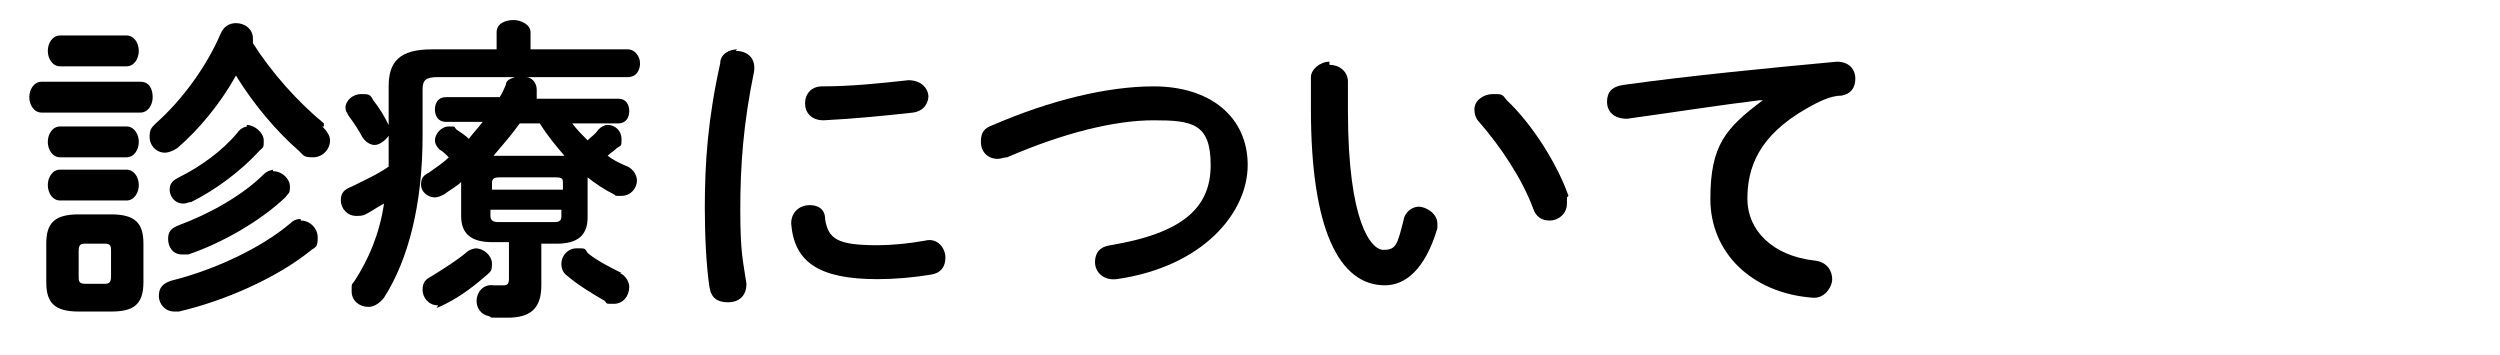 <?xml version="1.0" encoding="UTF-8"?>
<svg id="_レイヤー_1" data-name=" レイヤー 1" xmlns="http://www.w3.org/2000/svg" version="1.1" viewBox="0 0 162.1 23">
  <defs>
    <style>
      .cls-1 {
        fill: #000;
        stroke-width: 0px;
      }
    </style>
  </defs>
  <path class="cls-1" d="M2.7,7.3c-.5,0-.8-.5-.8-1s.3-1,.8-1h6.4c.6,0,.8.5.8,1s-.3,1-.8,1H2.7ZM5.1,20.2c-1.6,0-2.1-.6-2.1-1.9v-2.5c0-1.3.5-1.9,2.1-1.9h2.1c1.6,0,2.1.6,2.1,1.9v2.5c0,1.5-.7,1.9-2.1,1.9,0,0-2.1,0-2.1,0ZM3.9,4.3c-.5,0-.8-.5-.8-1s.3-1,.8-1h4.3c.5,0,.8.5.8,1s-.3,1-.8,1H3.9ZM3.9,10.2c-.5,0-.8-.5-.8-1s.3-1,.8-1h4.3c.5,0,.8.5.8,1s-.3,1-.8,1H3.9ZM3.9,13c-.5,0-.8-.5-.8-1s.3-1,.8-1h4.3c.5,0,.8.5.8,1s-.3,1-.8,1H3.9ZM6.8,18.4c.3,0,.4-.1.4-.5v-1.6c0-.3,0-.5-.4-.5h-1.3c-.3,0-.4.1-.4.5v1.6c0,.3,0,.5.4.5h1.3ZM20.9,8.2c.3.3.5.6.5.9,0,.6-.5,1.1-1.1,1.1s-.6-.1-.9-.4c-1.5-1.3-3-3.1-4.1-4.9-1,1.8-2.4,3.5-3.8,4.7-.3.2-.6.3-.8.3-.6,0-1-.5-1-1s.1-.6.4-.9c1.7-1.5,3.3-3.7,4.2-5.8.2-.5.6-.7,1-.7.6,0,1.1.4,1.1,1s0,.2,0,.3c1.2,1.9,2.9,3.8,4.6,5.2v.2ZM19.5,14.3c.6,0,1.1.5,1.1,1.1s-.1.6-.4.8c-2.2,1.8-5.6,3.3-8.6,4h-.3c-.6,0-1-.5-1-1s.2-.8.8-1c2.8-.7,5.8-2.1,7.7-3.7.2-.2.4-.3.7-.3h0ZM16,8.1c.5,0,1.1.5,1.1,1s0,.4-.3.7c-1.2,1.3-2.8,2.5-4.4,3.3-.2,0-.3.1-.5.1-.6,0-.9-.5-.9-.9s.2-.6.6-.8c1.4-.7,2.8-1.7,3.8-2.9.2-.3.5-.4.7-.4h-.1ZM17.7,11.1c.6,0,1.1.5,1.1,1s-.1.4-.3.7c-1.7,1.6-4.2,3-6.3,3.7h-.4c-.6,0-.9-.5-.9-1s.2-.7.7-.9c1.9-.7,4.1-1.9,5.5-3.3.2-.2.5-.3.7-.3h-.1Z"/>
  <path class="cls-1" d="M37.1,8c.3.4.7.8,1,1.1.2-.2.5-.4.7-.7.2-.2.4-.3.6-.3.5,0,.9.4.9.9s0,.4-.3.6c-.2.2-.4.3-.6.5.4.3.8.5,1.3.7.4.2.6.6.6.9,0,.5-.4,1-1,1s-.3,0-.5-.1c-.6-.3-1.2-.7-1.7-1.1v2.6c0,1.2-.7,1.7-2,1.7h-1v2.7c0,1.5-.7,2.1-2.2,2.1s-.9,0-1.2-.1c-.5-.1-.8-.5-.8-1s.4-1.1,1.1-1h.7q.3,0,.3-.4v-2.4h-1.1c-1.3,0-2-.5-2-1.7v-2.2c-.3.3-.7.5-1.1.8-.2.1-.4.2-.6.2-.5,0-.9-.4-.9-.8s.1-.6.5-.8c.4-.3.9-.6,1.3-1-.2-.2-.4-.4-.6-.5-.2-.2-.3-.4-.3-.6,0-.4.4-.9.9-.9s.3,0,.5.2c.3.2.6.4.8.6.3-.4.6-.7.9-1.1h-2.4c-.5,0-.7-.4-.7-.8s.2-.8.7-.8h3.5c.2-.3.3-.6.4-.8,0-.3.3-.4.6-.5h-5c-.8,0-1,.2-1,.8v3c0,4.4-.9,8-2.5,10.5-.3.4-.7.6-1,.6-.6,0-1.1-.4-1.1-1s0-.4.2-.7c.9-1.4,1.6-3,1.9-5-.4.2-.8.5-1.2.7-.2.1-.4.1-.6.1-.6,0-1-.5-1-1s.2-.7.7-.9c.8-.4,1.7-.8,2.4-1.3v-2c-.2.3-.6.6-.9.6s-.6-.2-.8-.5c-.2-.4-.6-1-.9-1.4-.1-.2-.2-.3-.2-.5,0-.5.5-.9,1-.9s.6,0,.8.4c.4.5.7,1,1,1.6v-2.5c0-1.6.7-2.4,2.8-2.4h4.2v-1.1c0-.6.6-.8,1.1-.8s1.1.3,1.1.8v1.1h6.3c.5,0,.8.5.8.9s-.2.9-.8.9h-6.6c.4,0,.7.4.7.8v.6h5.3c.5,0,.7.4.7.8s-.2.8-.7.8h-3ZM30.8,16.1c.6,0,1.1.5,1.1,1s-.1.5-.3.7c-.8.7-1.7,1.4-2.7,1.9s-.4.1-.5.1c-.6,0-1-.5-1-1s.2-.7.6-.9c.8-.5,1.6-1,2.2-1.5.2-.2.5-.3.7-.3h-.1ZM36.5,11.9c0-.3,0-.4-.5-.4h-3.6c-.4,0-.5.1-.5.4v.4h4.6v-.4ZM35.9,14.4c.4,0,.5-.1.5-.4v-.4h-4.6v.4c0,.3.2.4.5.4h3.6ZM36.3,10.1h.3c-.6-.7-1.1-1.3-1.6-2.1h-1.3c-.5.7-1.1,1.4-1.7,2.1h4.3ZM40.2,17.7c.4.2.6.6.6.9,0,.6-.4,1.1-1,1.1s-.4,0-.6-.2c-.7-.4-1.7-1-2.4-1.6-.3-.2-.4-.5-.4-.8,0-.5.4-1,1-1s.5,0,.7.3c.6.5,1.4.9,2.2,1.3h0Z"/>
  <path class="cls-1" d="M47.7,3.3c.7,0,1.3.4,1.2,1.3-.7,3.4-.9,6.1-.9,9s.2,3.4.4,4.8c0,.8-.5,1.2-1.2,1.2s-1.1-.3-1.2-1c-.2-1.3-.3-3.3-.3-5.1,0-3,.2-5.8,1-9.4,0-.6.6-.9,1.1-.9h0ZM56.9,15.9c.9,0,2-.1,3.1-.3.8-.2,1.3.5,1.3,1.1s-.3,1-.9,1.1c-1.2.2-2.4.3-3.5.3-3.8,0-5.4-1.1-5.6-3.6,0-.8.6-1.2,1.2-1.2s1,.3,1,.9c.2,1.3.8,1.7,3.4,1.7ZM60.2,6.2c0,.5-.3,1-1,1.1-1.8.2-3.8.4-5.8.5-.8,0-1.2-.5-1.2-1.1s.4-1.1,1.1-1.1c1.9,0,3.8-.2,5.6-.4.8,0,1.3.5,1.3,1.1h0Z"/>
  <path class="cls-1" d="M74.8,5.6c3.7,0,6.1,2,6.1,5.1s-2.9,6.6-8.5,7.4c-.9.1-1.4-.5-1.4-1.1s.3-1,1-1.1c4.8-.8,6.5-2.5,6.5-5.2s-1.2-2.9-3.7-2.9-5.8.8-9.5,2.4c-.2,0-.4.1-.6.1-.7,0-1.1-.5-1.1-1.1s.2-.9.8-1.1c3.7-1.6,7.4-2.5,10.4-2.5Z"/>
  <path class="cls-1" d="M86.2,4.2c.6,0,1.2.4,1.2,1.1v1.9c0,7.2,1.5,9,2.3,9s.9-.3,1.3-1.9c.1-.6.6-.9,1-.9s1.2.4,1.2,1.1,0,.2,0,.3c-.8,2.7-2.1,3.7-3.4,3.7-3,0-4.8-3.7-4.8-11.4s0-1.6,0-2.1.6-1,1.2-1v.2ZM101.6,12.8v.4c0,.7-.6,1.1-1.1,1.1s-.9-.2-1.1-.8c-.7-1.9-2.1-4-3.5-5.6-.2-.2-.3-.5-.3-.8,0-.6.6-1,1.2-1s.6,0,.9.4c1.7,1.6,3.3,4.2,4,6.2h0Z"/>
  <path class="cls-1" d="M114.1,6.5c-2.5.3-5.7.8-8.6,1.2-.9,0-1.3-.5-1.3-1.1s.3-1,1.1-1.1c4.3-.6,9.5-1.1,13.8-1.5.8,0,1.2.5,1.2,1.1s-.3,1-.9,1.1c-.7,0-1.5.4-2.2.8-3.2,1.8-3.9,3.9-3.9,5.9s1.6,3.7,4.4,4c.8.1,1.1.7,1.1,1.2s-.5,1.3-1.3,1.2c-3.9-.3-6.6-2.9-6.6-6.4s1-4.6,3.4-6.4h-.2Z"/>
</svg>